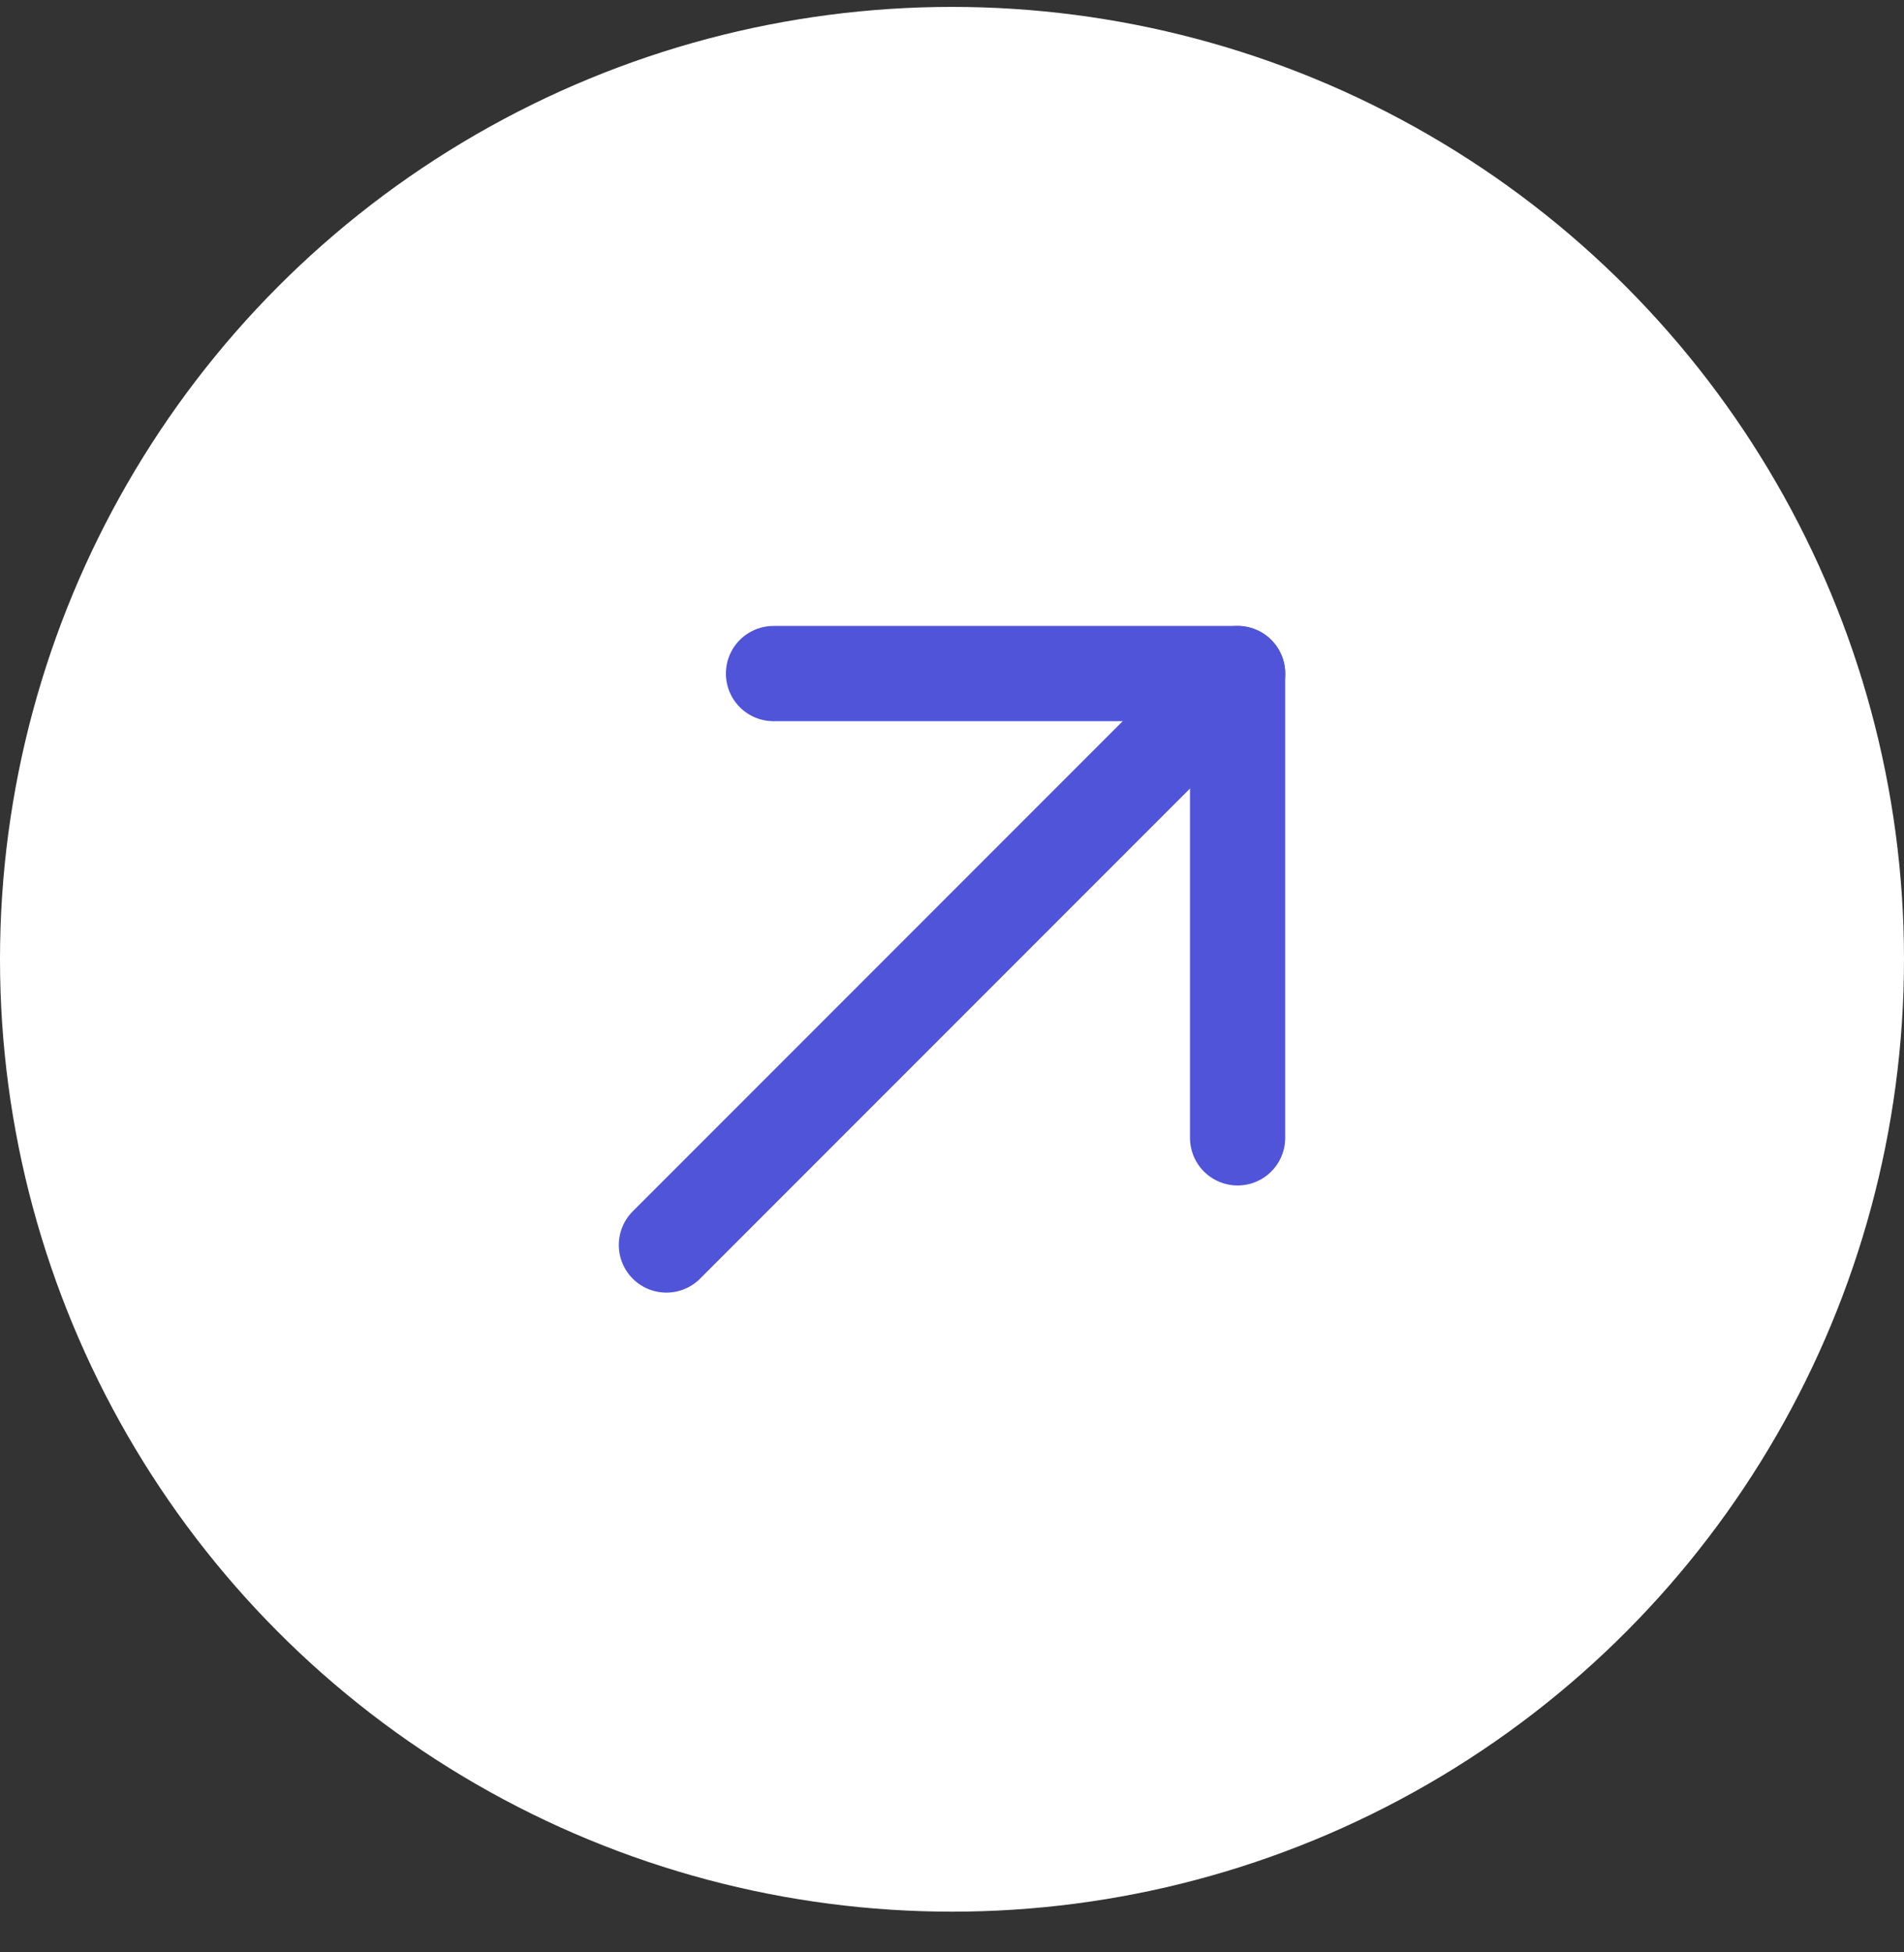 <svg width="40" height="41" viewBox="0 0 40 41" fill="none" xmlns="http://www.w3.org/2000/svg">
<rect x="0" y="0" width="40" height="41" fill="#333333" stroke="none"/>
<circle cx="20" cy="20.145" r="20" fill="white"/>
<g clip-path="url(#clip0_7390_13293)">
<path d="M14 26.145L26 14.145" stroke="#5054D9" stroke-width="2" stroke-linecap="round" stroke-linejoin="round"/>
<path d="M16.25 14.145H26V23.895" stroke="#5054D9" stroke-width="2" stroke-linecap="round" stroke-linejoin="round"/>
</g>
<defs>
<clipPath id="clip0_7390_13293">
<rect width="24" height="24" fill="white" transform="translate(8 8.145)"/>
</clipPath>
</defs>
</svg>
